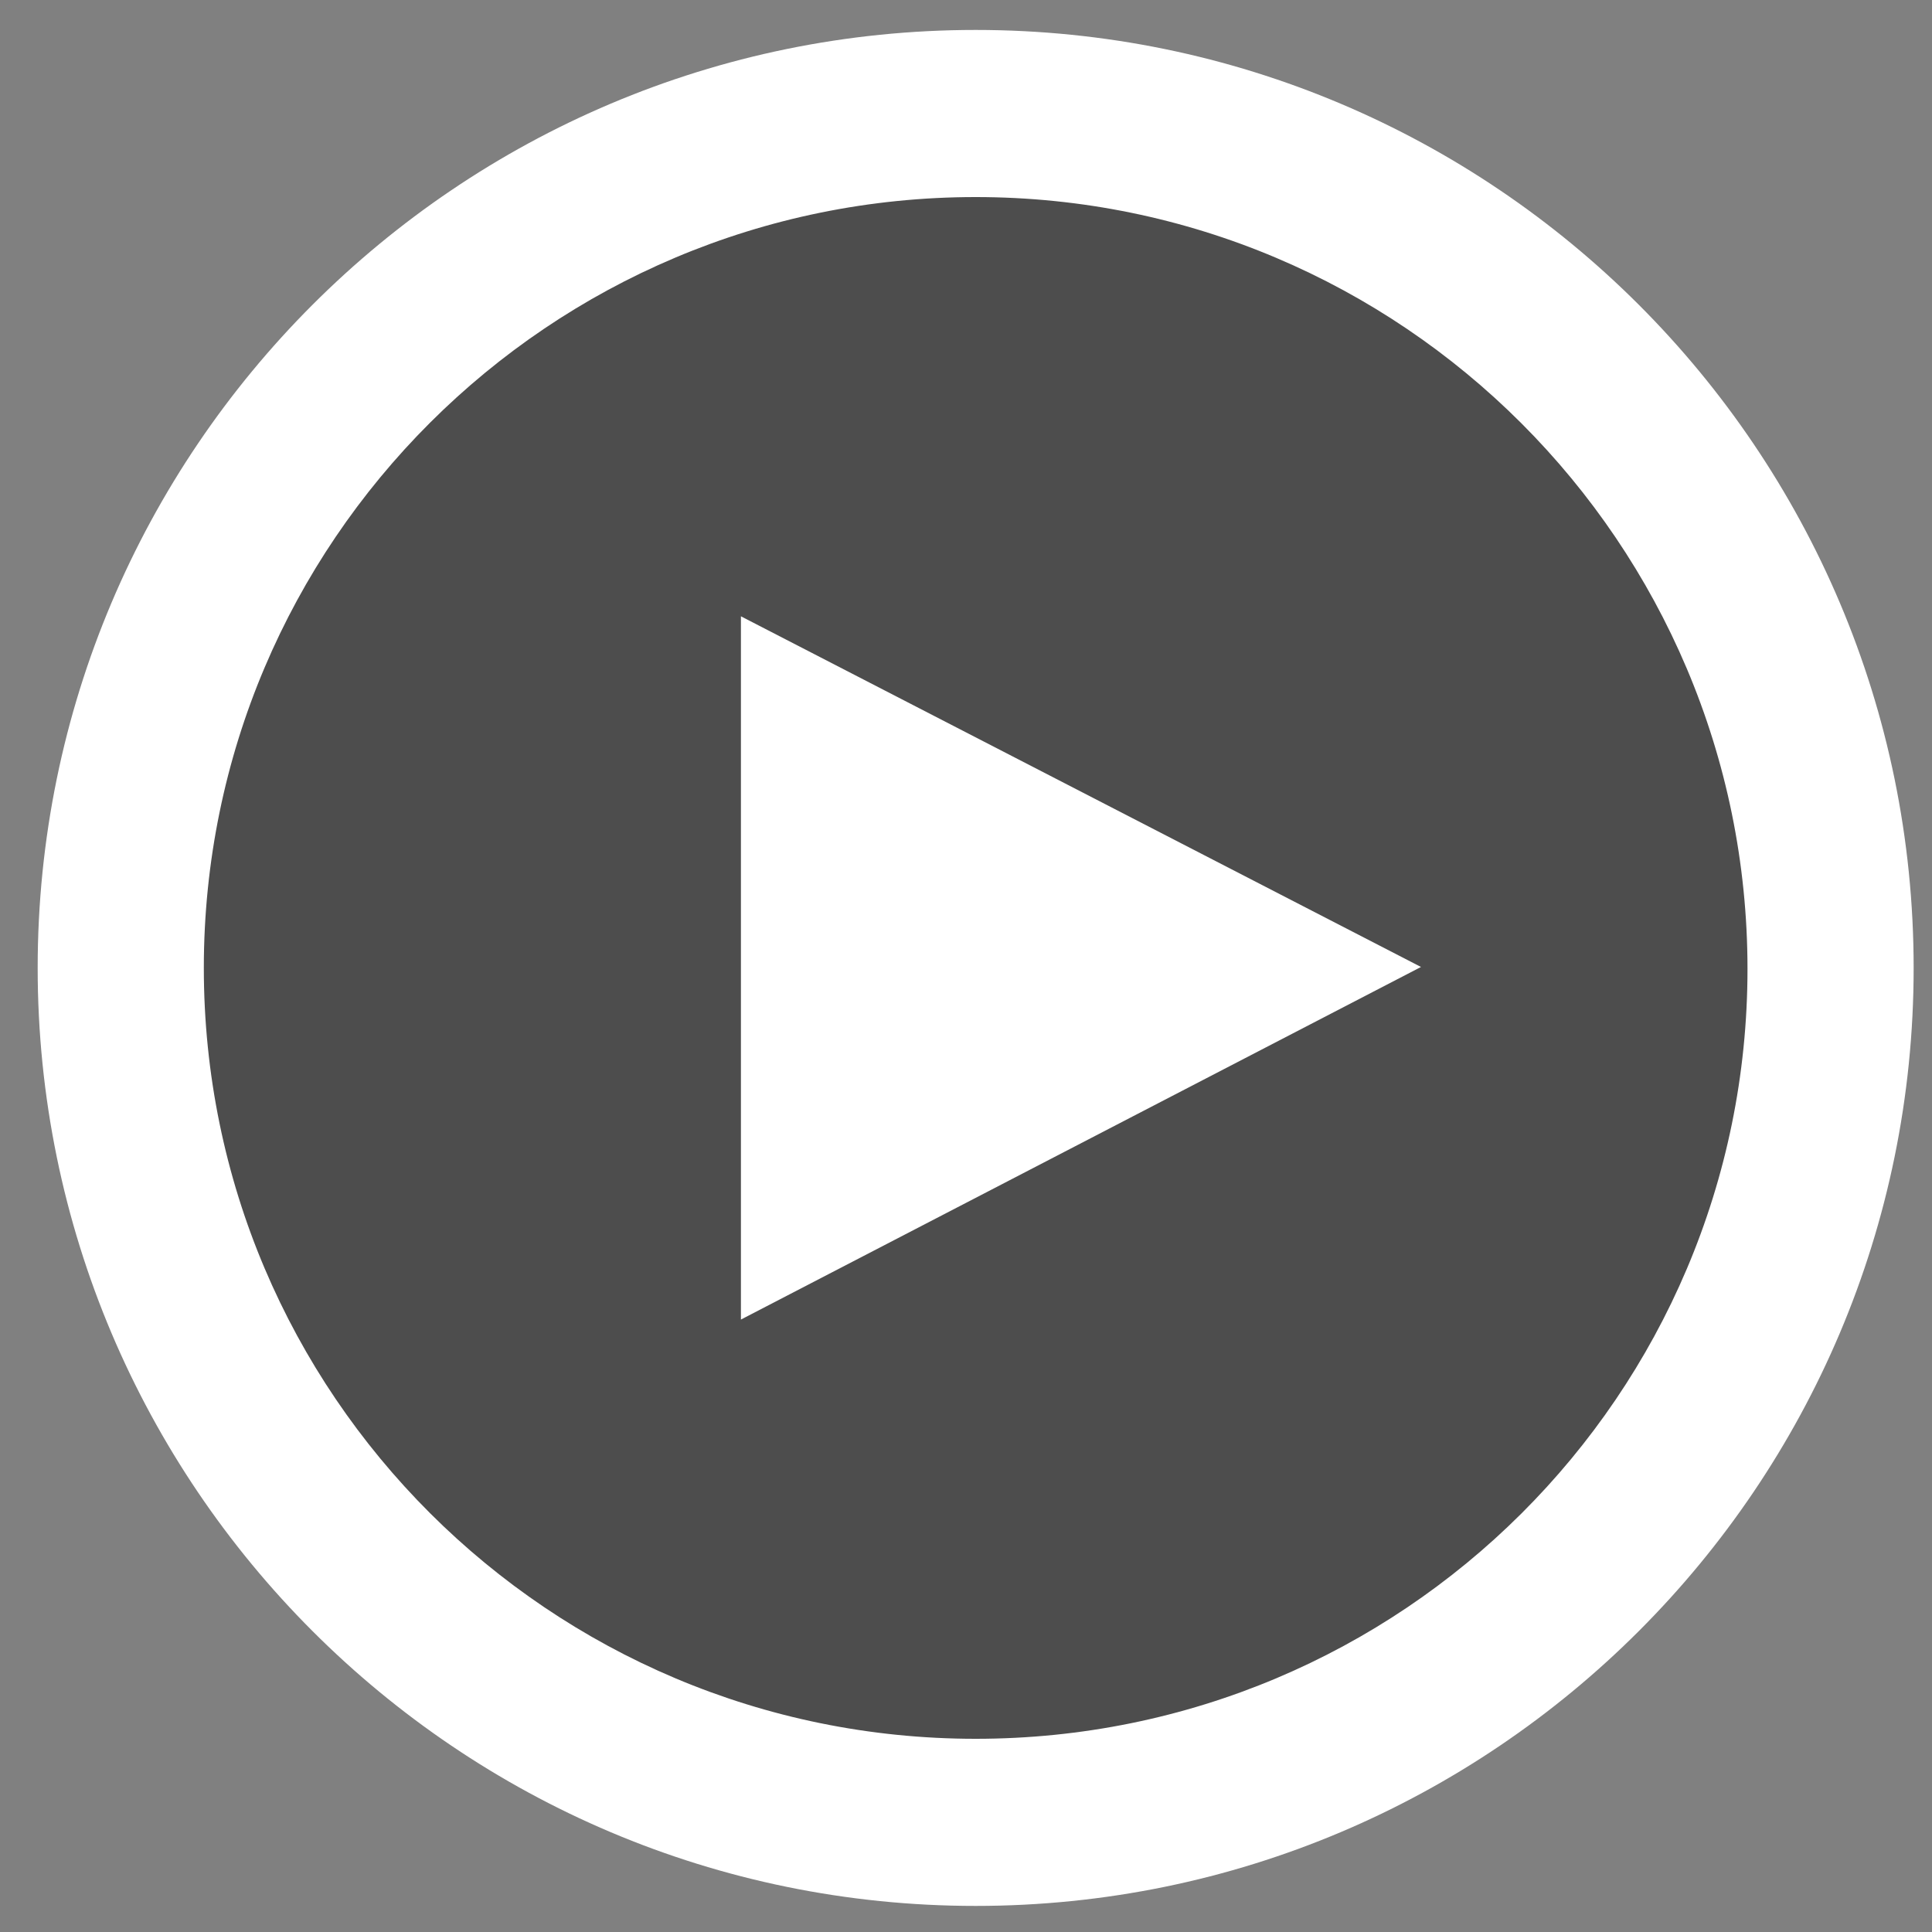<?xml version="1.0" encoding="utf-8"?>
<!-- Generator: Adobe Illustrator 22.1.0, SVG Export Plug-In . SVG Version: 6.00 Build 0)  -->
<svg version="1.1" id="Layer_1" xmlns="http://www.w3.org/2000/svg" xmlns:xlink="http://www.w3.org/1999/xlink" x="0px" y="0px"
	 width="200px" height="200px" viewBox="0 0 200 200" style="enable-background:new 0 0 200 200;" xml:space="preserve">
<rect x="0" y="0" width="200" height="200" fill="#808080" stroke="none"/>
<style type="text/css">
	.st0{opacity:0.4;fill-rule:evenodd;clip-rule:evenodd;}
	.st1{fill-rule:evenodd;clip-rule:evenodd;fill:#FFFFFF;}
</style>
<path class="st0" d="M8.8,100.2C8.8,49.3,50.1,8,101,8s92.2,41.3,92.2,92.2c0,50.9-41.3,92.2-92.2,92.2S8.8,151.1,8.8,100.2z"/>
<polygon class="st1" points="76.7,63.8 76.7,136.6 147.1,100.1 "/>
<path class="st1" d="M101,20.4c44.1,0,79.9,35.8,79.9,79.9S145.1,180,101,180s-79.9-35.7-79.9-79.8S56.9,20.4,101,20.4z M101,3.1
	c53.6,0,97.1,43.5,97.1,97.1s-43.5,97.1-97.1,97.1S3.9,153.8,3.9,100.2S47.4,3.1,101,3.1z"/>
</svg>
